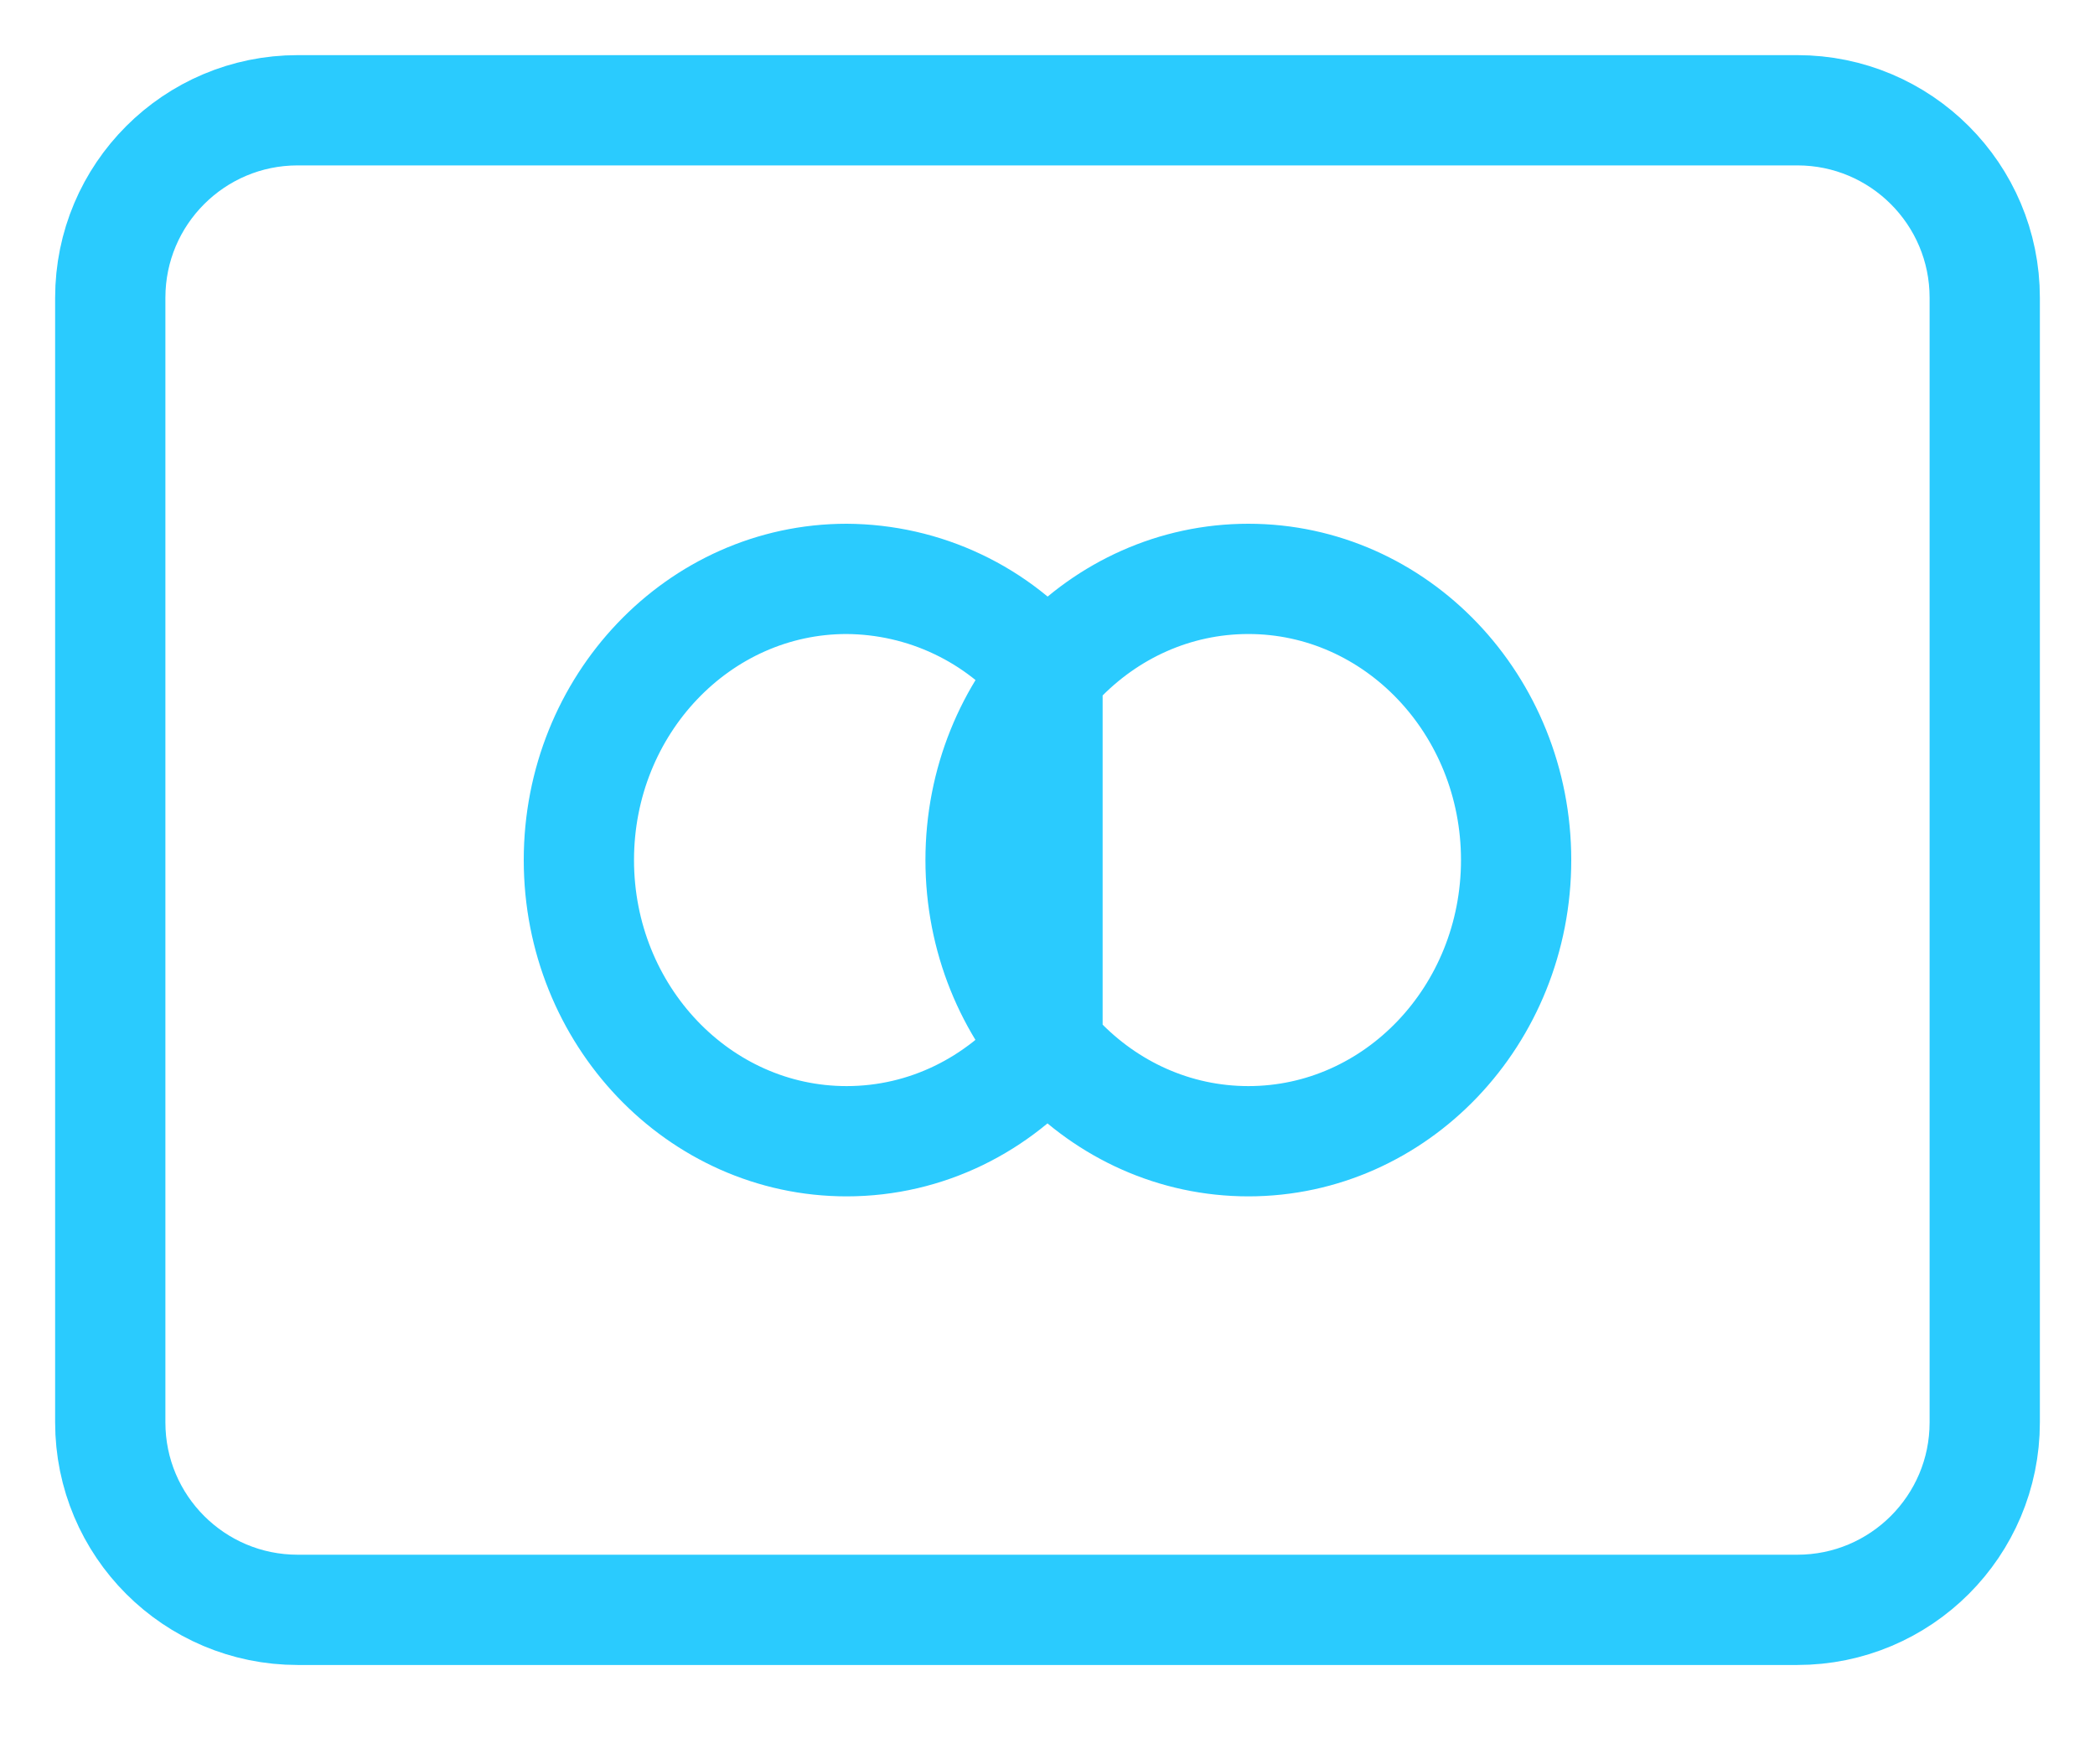 <svg width="19" height="16" viewBox="0 0 19 16" fill="none" xmlns="http://www.w3.org/2000/svg">
    <path
        d="M16.3 1H2.7C1.761 1 1 1.761 1 2.7V12.9C1 13.839 1.761 14.6 2.7 14.6H16.3C17.239 14.6 18 13.839 18 12.9V2.7C18 1.761 17.239 1 16.3 1Z"
        stroke="#2ACBFE" stroke-linecap="round" stroke-linejoin="round" />
    <path
        d="M9.5 6.114C9.278 5.845 9 5.628 8.685 5.479C8.371 5.33 8.027 5.252 7.678 5.25C6.338 5.25 5.25 6.392 5.25 7.8C5.25 9.208 6.338 10.35 7.678 10.35C8.404 10.35 9.055 10.016 9.5 9.486V6.114ZM13.75 7.8C13.75 9.208 12.662 10.35 11.322 10.35C9.98 10.35 8.893 9.208 8.893 7.8C8.893 6.392 9.98 5.25 11.322 5.25C12.662 5.25 13.75 6.392 13.75 7.8Z"
        stroke="#2ACBFE" stroke-linecap="round" stroke-linejoin="round" />
</svg>